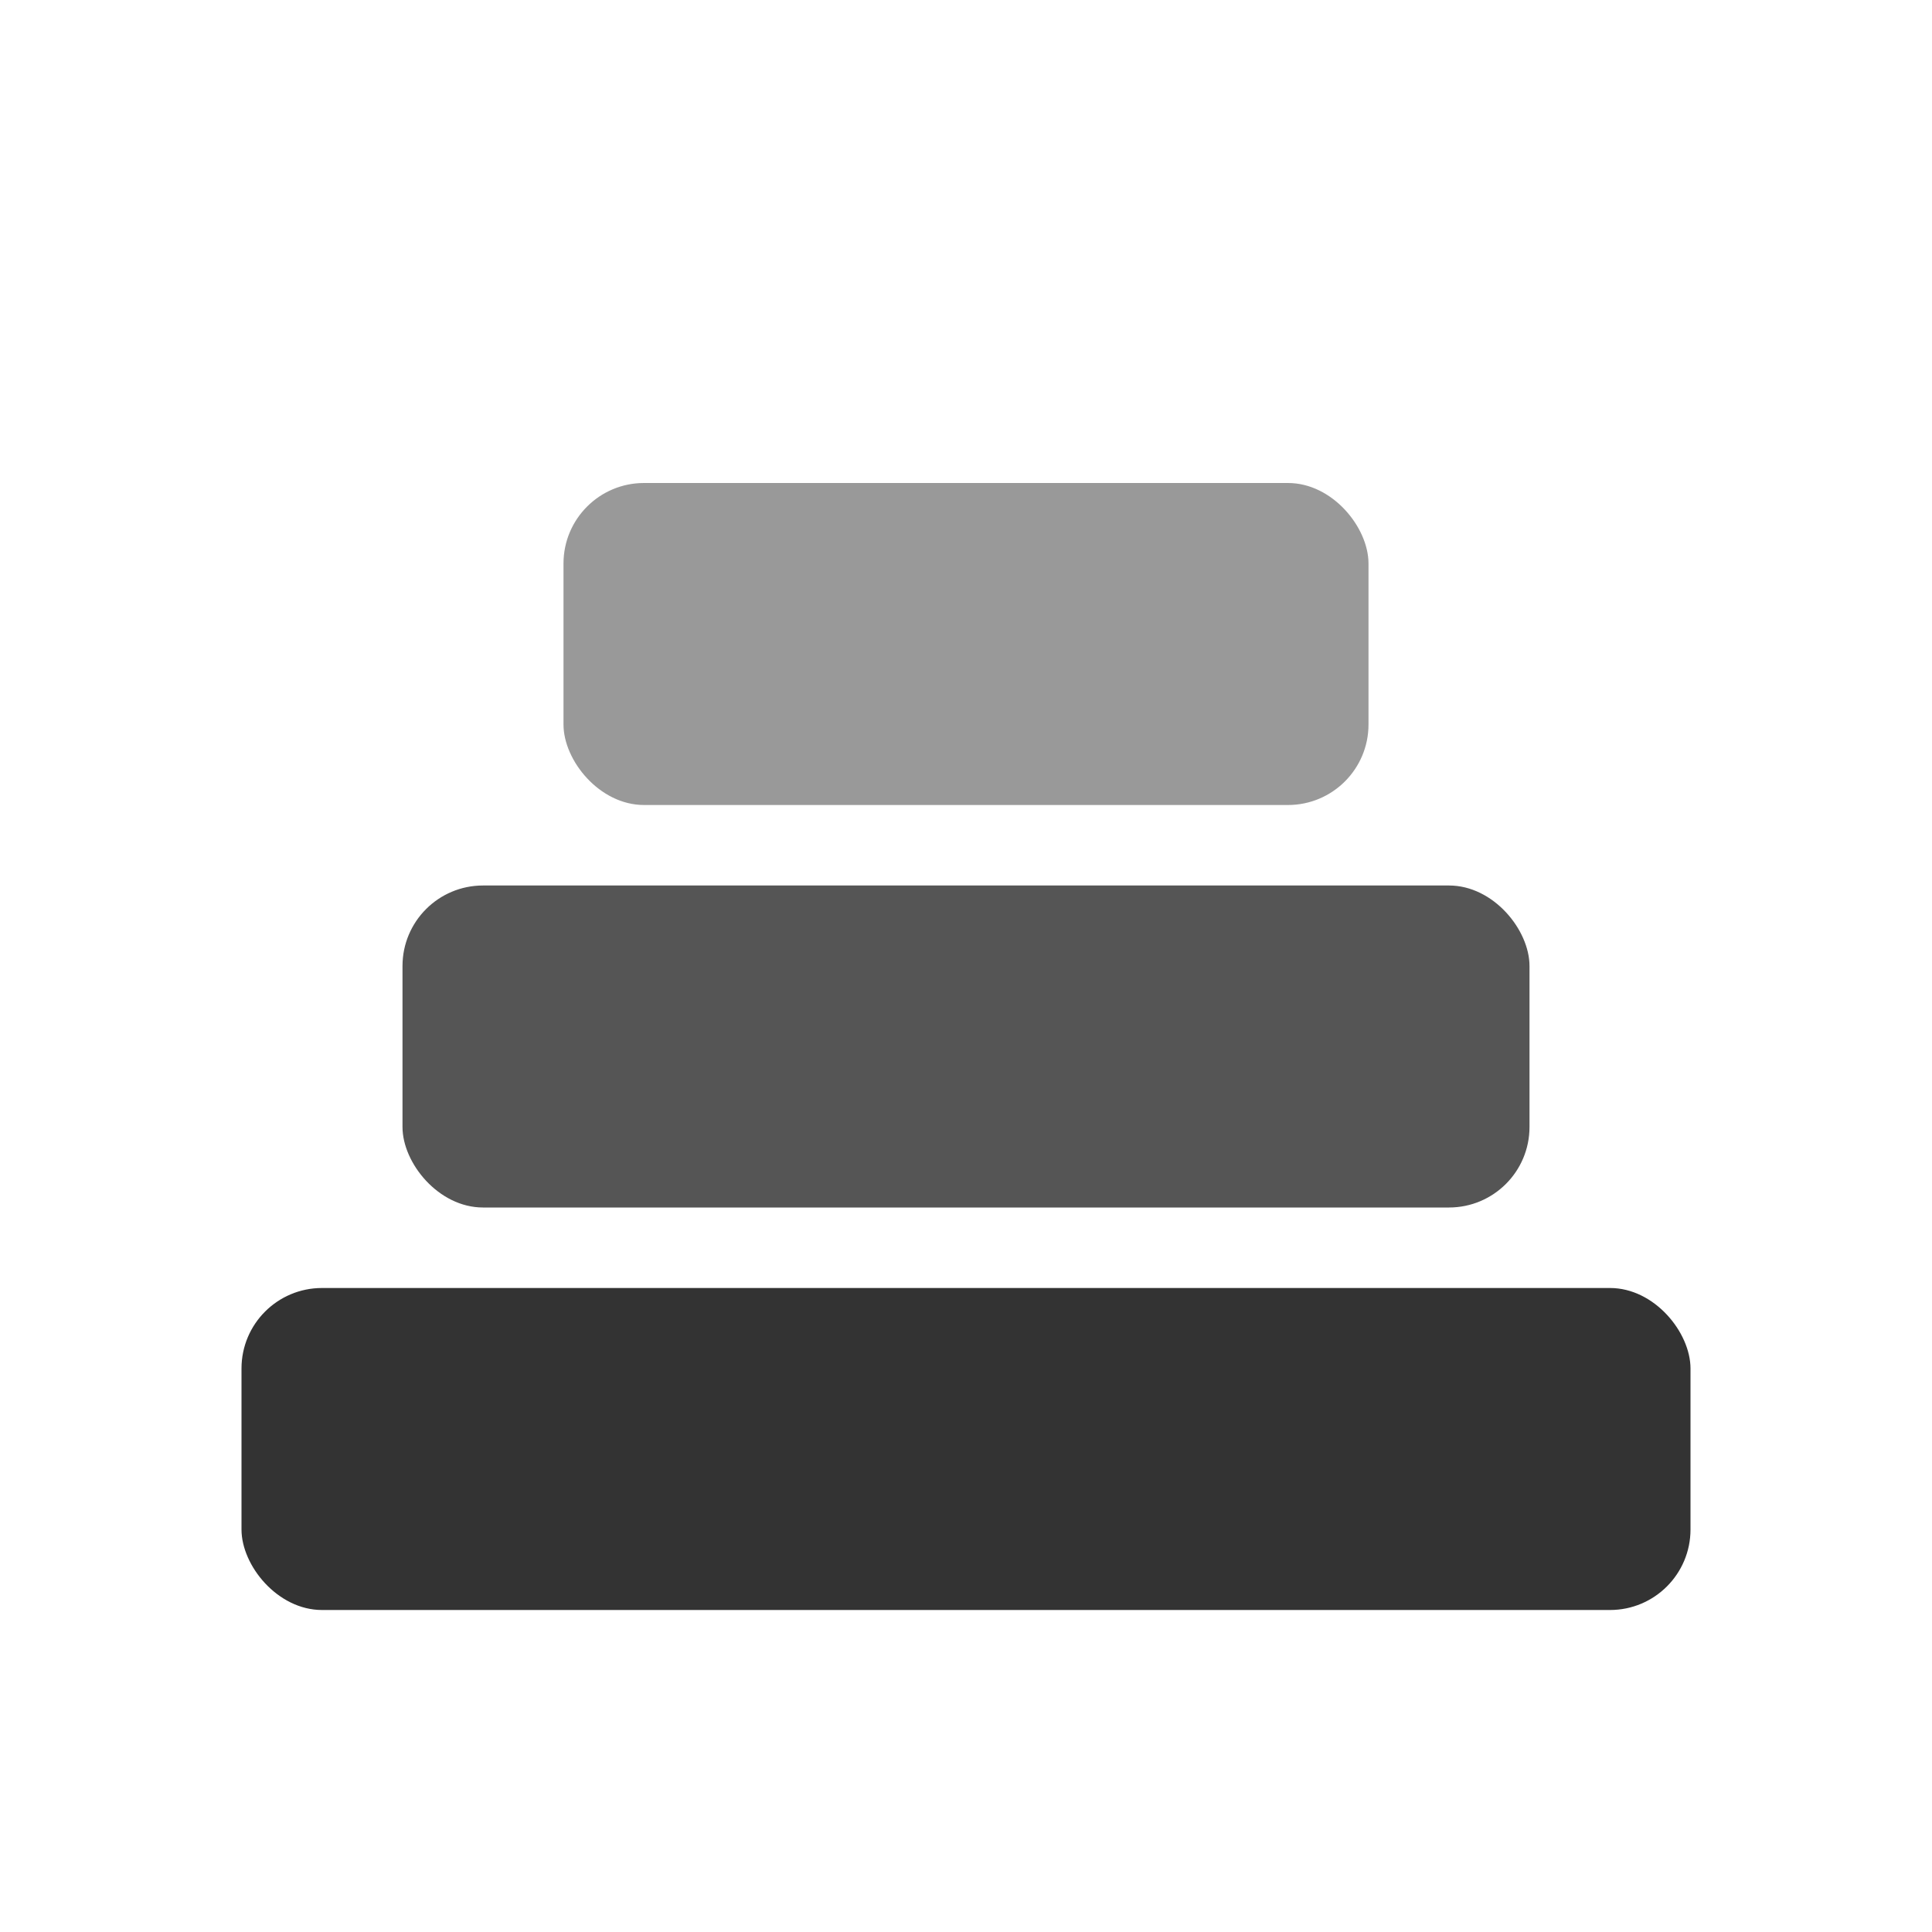 <svg xmlns="http://www.w3.org/2000/svg" viewBox="0 0 24 24" width="32" height="32">
  <rect x="3" y="16" width="18" height="4" rx="1" fill="#333"/>
  <rect x="5" y="11" width="14" height="4" rx="1" fill="#555"/>
  <rect x="7" y="6" width="10" height="4" rx="1" fill="#999"/>
</svg>
